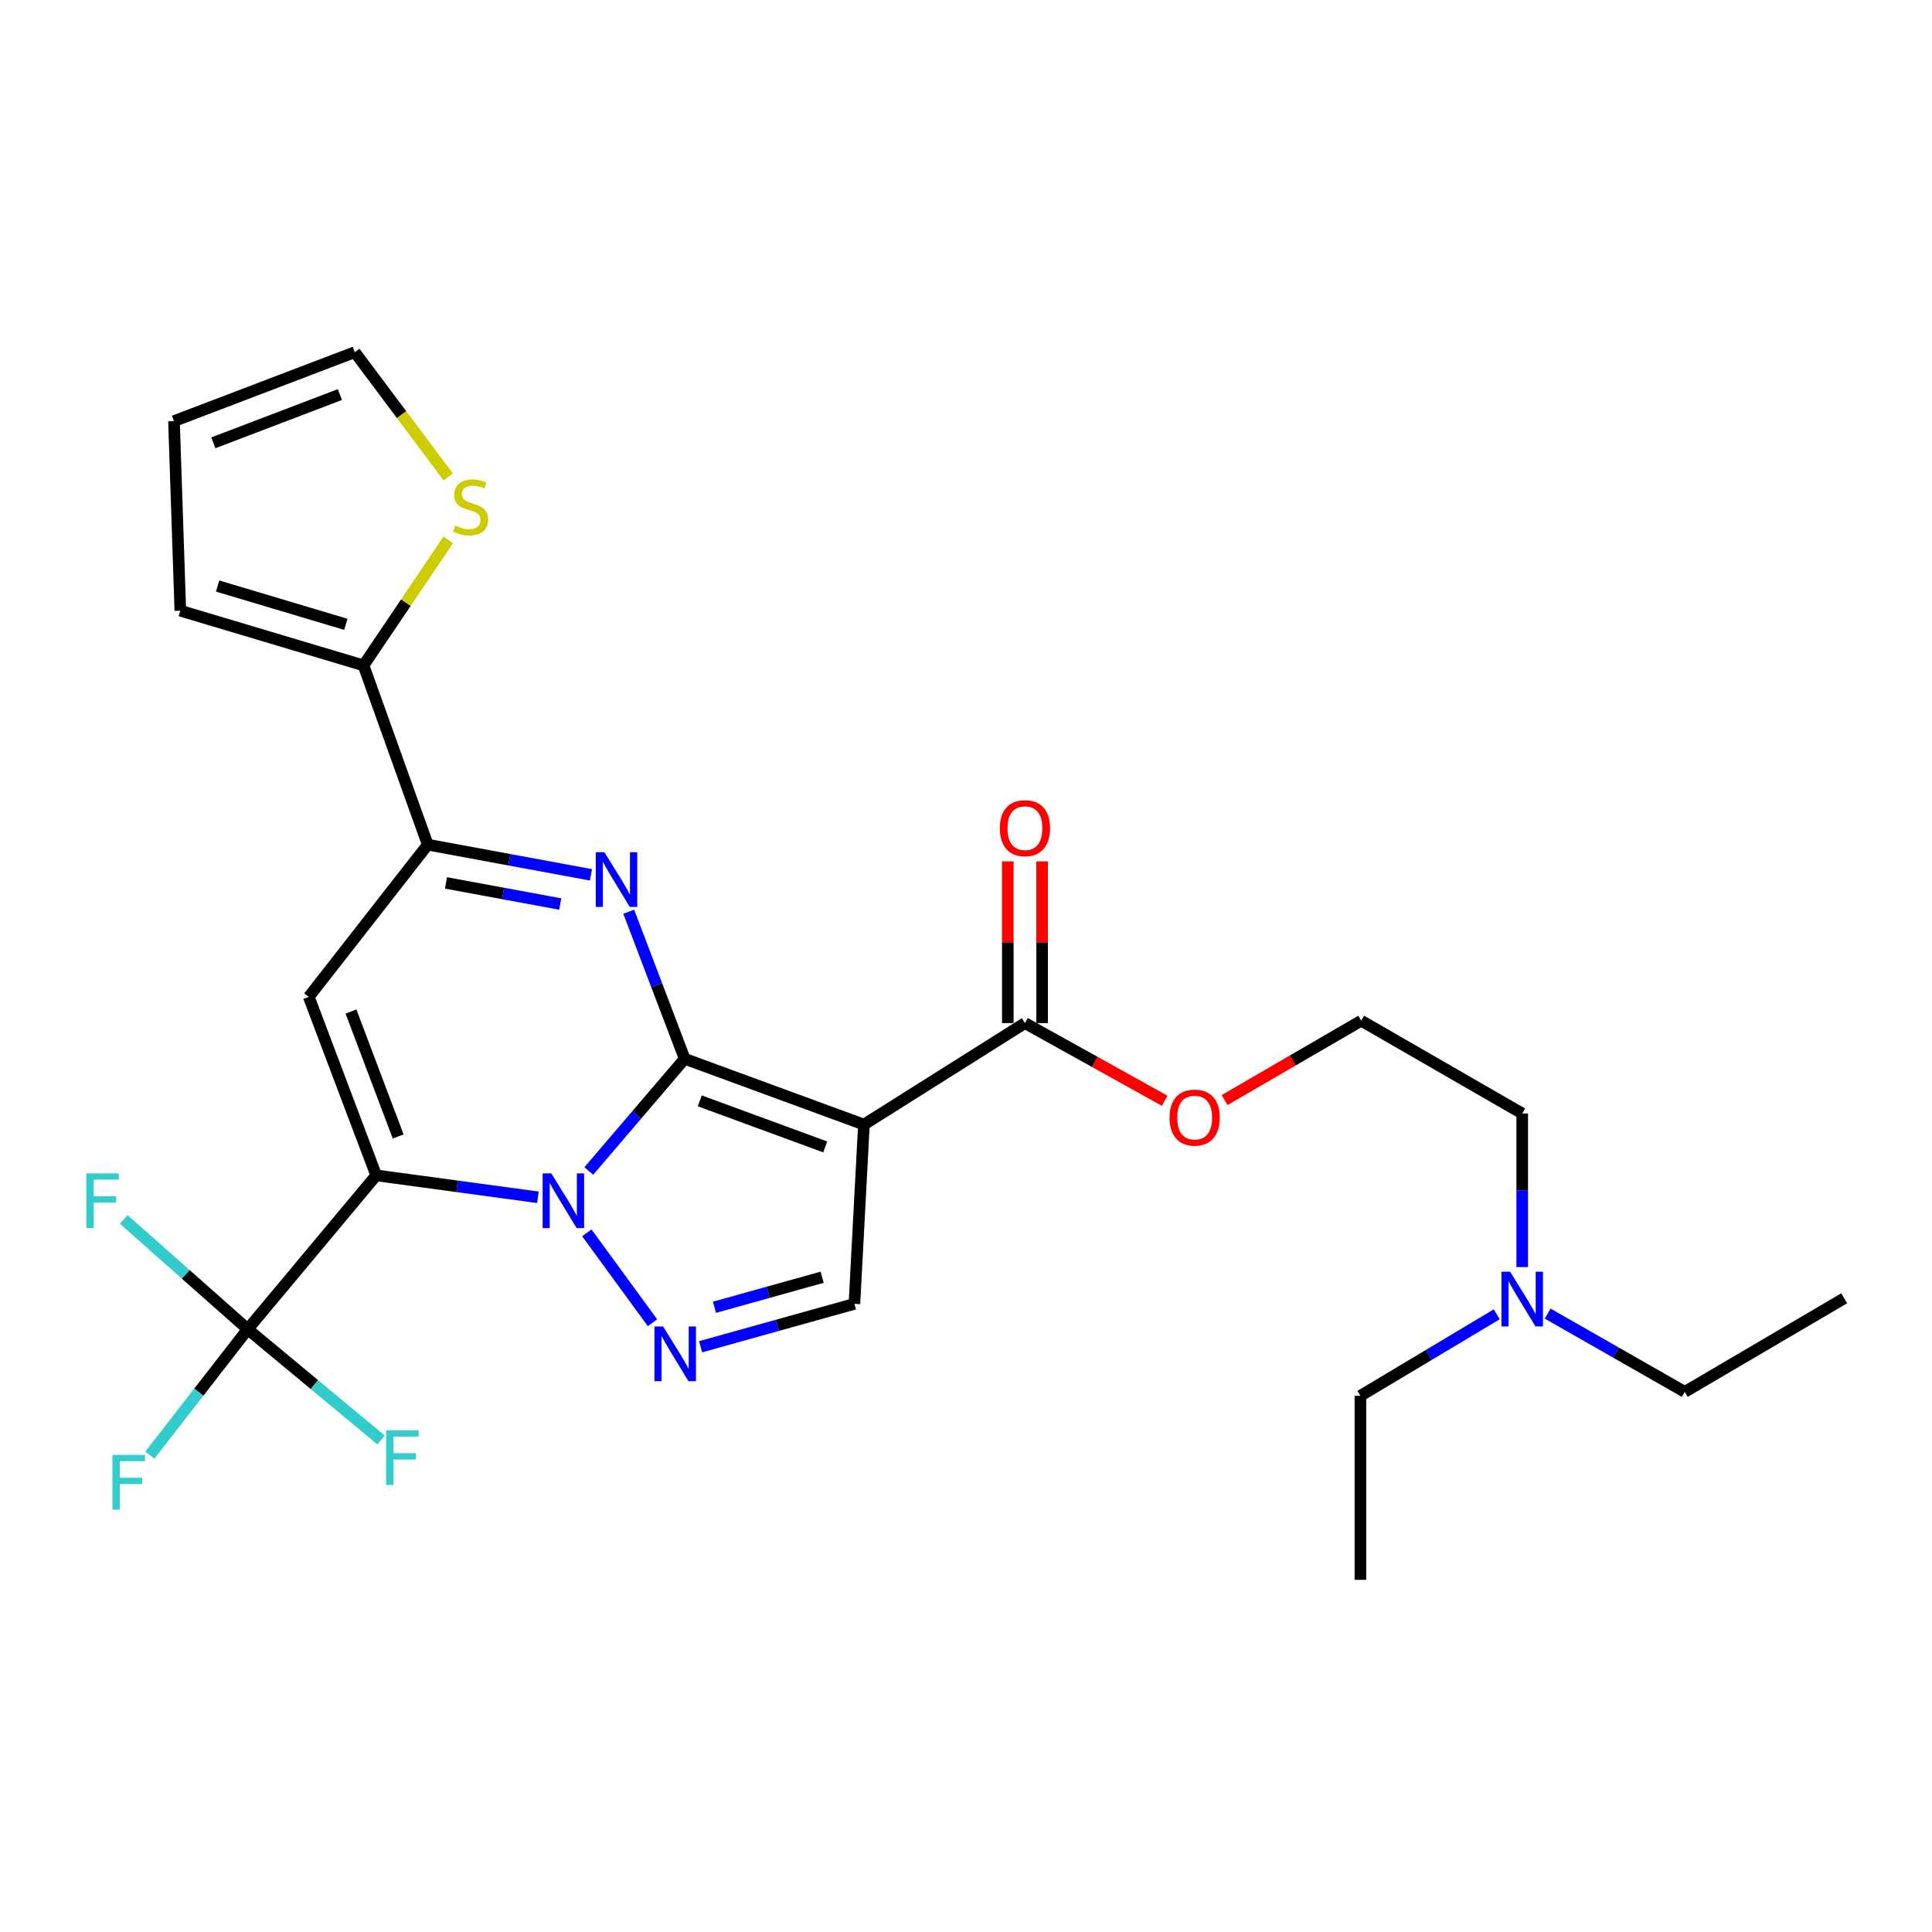 <?xml version='1.0' encoding='iso-8859-1'?>
<svg version='1.1' baseProfile='full'
              xmlns='http://www.w3.org/2000/svg'
                      xmlns:rdkit='http://www.rdkit.org/xml'
                      xmlns:xlink='http://www.w3.org/1999/xlink'
                  xml:space='preserve'
width='1000px' height='1000px' viewBox='0 0 1000 1000'>
<!-- END OF HEADER -->
<rect style='opacity:1.0;fill:#FFFFFF;stroke:none' width='1000' height='1000' x='0' y='0'> </rect>
<path class='bond-0' d='M 354.396,548.029 L 329.578,577.068' style='fill:none;fill-rule:evenodd;stroke:#000000;stroke-width:6px;stroke-linecap:butt;stroke-linejoin:miter;stroke-opacity:1' />
<path class='bond-0' d='M 329.578,577.068 L 304.76,606.107' style='fill:none;fill-rule:evenodd;stroke:#0000FF;stroke-width:6px;stroke-linecap:butt;stroke-linejoin:miter;stroke-opacity:1' />
<path class='bond-2' d='M 354.396,548.029 L 447.159,582.082' style='fill:none;fill-rule:evenodd;stroke:#000000;stroke-width:6px;stroke-linecap:butt;stroke-linejoin:miter;stroke-opacity:1' />
<path class='bond-2' d='M 362.193,569.801 L 427.127,593.639' style='fill:none;fill-rule:evenodd;stroke:#000000;stroke-width:6px;stroke-linecap:butt;stroke-linejoin:miter;stroke-opacity:1' />
<path class='bond-3' d='M 354.396,548.029 L 339.914,509.963' style='fill:none;fill-rule:evenodd;stroke:#000000;stroke-width:6px;stroke-linecap:butt;stroke-linejoin:miter;stroke-opacity:1' />
<path class='bond-3' d='M 339.914,509.963 L 325.431,471.897' style='fill:none;fill-rule:evenodd;stroke:#0000FF;stroke-width:6px;stroke-linecap:butt;stroke-linejoin:miter;stroke-opacity:1' />
<path class='bond-1' d='M 278.42,619.714 L 236.569,614.039' style='fill:none;fill-rule:evenodd;stroke:#0000FF;stroke-width:6px;stroke-linecap:butt;stroke-linejoin:miter;stroke-opacity:1' />
<path class='bond-1' d='M 236.569,614.039 L 194.719,608.365' style='fill:none;fill-rule:evenodd;stroke:#000000;stroke-width:6px;stroke-linecap:butt;stroke-linejoin:miter;stroke-opacity:1' />
<path class='bond-5' d='M 303.739,638.115 L 337.726,684.644' style='fill:none;fill-rule:evenodd;stroke:#0000FF;stroke-width:6px;stroke-linecap:butt;stroke-linejoin:miter;stroke-opacity:1' />
<path class='bond-7' d='M 194.719,608.365 L 128.218,688.002' style='fill:none;fill-rule:evenodd;stroke:#000000;stroke-width:6px;stroke-linecap:butt;stroke-linejoin:miter;stroke-opacity:1' />
<path class='bond-28' d='M 194.719,608.365 L 159.827,515.996' style='fill:none;fill-rule:evenodd;stroke:#000000;stroke-width:6px;stroke-linecap:butt;stroke-linejoin:miter;stroke-opacity:1' />
<path class='bond-28' d='M 206.091,588.237 L 181.667,523.579' style='fill:none;fill-rule:evenodd;stroke:#000000;stroke-width:6px;stroke-linecap:butt;stroke-linejoin:miter;stroke-opacity:1' />
<path class='bond-8' d='M 447.159,582.082 L 442.248,674.865' style='fill:none;fill-rule:evenodd;stroke:#000000;stroke-width:6px;stroke-linecap:butt;stroke-linejoin:miter;stroke-opacity:1' />
<path class='bond-9' d='M 447.159,582.082 L 530.514,529.547' style='fill:none;fill-rule:evenodd;stroke:#000000;stroke-width:6px;stroke-linecap:butt;stroke-linejoin:miter;stroke-opacity:1' />
<path class='bond-6' d='M 305.876,452.811 L 263.641,445.005' style='fill:none;fill-rule:evenodd;stroke:#0000FF;stroke-width:6px;stroke-linecap:butt;stroke-linejoin:miter;stroke-opacity:1' />
<path class='bond-6' d='M 263.641,445.005 L 221.406,437.198' style='fill:none;fill-rule:evenodd;stroke:#000000;stroke-width:6px;stroke-linecap:butt;stroke-linejoin:miter;stroke-opacity:1' />
<path class='bond-6' d='M 289.979,467.925 L 260.414,462.461' style='fill:none;fill-rule:evenodd;stroke:#0000FF;stroke-width:6px;stroke-linecap:butt;stroke-linejoin:miter;stroke-opacity:1' />
<path class='bond-6' d='M 260.414,462.461 L 230.85,456.996' style='fill:none;fill-rule:evenodd;stroke:#000000;stroke-width:6px;stroke-linecap:butt;stroke-linejoin:miter;stroke-opacity:1' />
<path class='bond-4' d='M 159.827,515.996 L 221.406,437.198' style='fill:none;fill-rule:evenodd;stroke:#000000;stroke-width:6px;stroke-linecap:butt;stroke-linejoin:miter;stroke-opacity:1' />
<path class='bond-27' d='M 362.633,697.076 L 402.44,685.97' style='fill:none;fill-rule:evenodd;stroke:#0000FF;stroke-width:6px;stroke-linecap:butt;stroke-linejoin:miter;stroke-opacity:1' />
<path class='bond-27' d='M 402.44,685.97 L 442.248,674.865' style='fill:none;fill-rule:evenodd;stroke:#000000;stroke-width:6px;stroke-linecap:butt;stroke-linejoin:miter;stroke-opacity:1' />
<path class='bond-27' d='M 369.805,676.645 L 397.67,668.871' style='fill:none;fill-rule:evenodd;stroke:#0000FF;stroke-width:6px;stroke-linecap:butt;stroke-linejoin:miter;stroke-opacity:1' />
<path class='bond-27' d='M 397.67,668.871 L 425.536,661.098' style='fill:none;fill-rule:evenodd;stroke:#000000;stroke-width:6px;stroke-linecap:butt;stroke-linejoin:miter;stroke-opacity:1' />
<path class='bond-10' d='M 221.406,437.198 L 188.151,344.405' style='fill:none;fill-rule:evenodd;stroke:#000000;stroke-width:6px;stroke-linecap:butt;stroke-linejoin:miter;stroke-opacity:1' />
<path class='bond-16' d='M 128.218,688.002 L 162.733,716.669' style='fill:none;fill-rule:evenodd;stroke:#000000;stroke-width:6px;stroke-linecap:butt;stroke-linejoin:miter;stroke-opacity:1' />
<path class='bond-16' d='M 162.733,716.669 L 197.248,745.337' style='fill:none;fill-rule:evenodd;stroke:#33CCCC;stroke-width:6px;stroke-linecap:butt;stroke-linejoin:miter;stroke-opacity:1' />
<path class='bond-17' d='M 128.218,688.002 L 102.893,720.583' style='fill:none;fill-rule:evenodd;stroke:#000000;stroke-width:6px;stroke-linecap:butt;stroke-linejoin:miter;stroke-opacity:1' />
<path class='bond-17' d='M 102.893,720.583 L 77.568,753.164' style='fill:none;fill-rule:evenodd;stroke:#33CCCC;stroke-width:6px;stroke-linecap:butt;stroke-linejoin:miter;stroke-opacity:1' />
<path class='bond-18' d='M 128.218,688.002 L 96.127,659.589' style='fill:none;fill-rule:evenodd;stroke:#000000;stroke-width:6px;stroke-linecap:butt;stroke-linejoin:miter;stroke-opacity:1' />
<path class='bond-18' d='M 96.127,659.589 L 64.037,631.177' style='fill:none;fill-rule:evenodd;stroke:#33CCCC;stroke-width:6px;stroke-linecap:butt;stroke-linejoin:miter;stroke-opacity:1' />
<path class='bond-14' d='M 539.39,529.547 L 539.39,487.705' style='fill:none;fill-rule:evenodd;stroke:#000000;stroke-width:6px;stroke-linecap:butt;stroke-linejoin:miter;stroke-opacity:1' />
<path class='bond-14' d='M 539.39,487.705 L 539.39,445.863' style='fill:none;fill-rule:evenodd;stroke:#FF0000;stroke-width:6px;stroke-linecap:butt;stroke-linejoin:miter;stroke-opacity:1' />
<path class='bond-14' d='M 521.638,529.547 L 521.638,487.705' style='fill:none;fill-rule:evenodd;stroke:#000000;stroke-width:6px;stroke-linecap:butt;stroke-linejoin:miter;stroke-opacity:1' />
<path class='bond-14' d='M 521.638,487.705 L 521.638,445.863' style='fill:none;fill-rule:evenodd;stroke:#FF0000;stroke-width:6px;stroke-linecap:butt;stroke-linejoin:miter;stroke-opacity:1' />
<path class='bond-19' d='M 530.514,529.547 L 566.678,549.657' style='fill:none;fill-rule:evenodd;stroke:#000000;stroke-width:6px;stroke-linecap:butt;stroke-linejoin:miter;stroke-opacity:1' />
<path class='bond-19' d='M 566.678,549.657 L 602.843,569.768' style='fill:none;fill-rule:evenodd;stroke:#FF0000;stroke-width:6px;stroke-linecap:butt;stroke-linejoin:miter;stroke-opacity:1' />
<path class='bond-11' d='M 188.151,344.405 L 210.085,311.917' style='fill:none;fill-rule:evenodd;stroke:#000000;stroke-width:6px;stroke-linecap:butt;stroke-linejoin:miter;stroke-opacity:1' />
<path class='bond-11' d='M 210.085,311.917 L 232.019,279.43' style='fill:none;fill-rule:evenodd;stroke:#CCCC00;stroke-width:6px;stroke-linecap:butt;stroke-linejoin:miter;stroke-opacity:1' />
<path class='bond-12' d='M 188.151,344.405 L 93.336,316.091' style='fill:none;fill-rule:evenodd;stroke:#000000;stroke-width:6px;stroke-linecap:butt;stroke-linejoin:miter;stroke-opacity:1' />
<path class='bond-12' d='M 179.008,323.149 L 112.638,303.329' style='fill:none;fill-rule:evenodd;stroke:#000000;stroke-width:6px;stroke-linecap:butt;stroke-linejoin:miter;stroke-opacity:1' />
<path class='bond-13' d='M 231.996,246.85 L 207.82,214.566' style='fill:none;fill-rule:evenodd;stroke:#CCCC00;stroke-width:6px;stroke-linecap:butt;stroke-linejoin:miter;stroke-opacity:1' />
<path class='bond-13' d='M 207.82,214.566 L 183.644,182.282' style='fill:none;fill-rule:evenodd;stroke:#000000;stroke-width:6px;stroke-linecap:butt;stroke-linejoin:miter;stroke-opacity:1' />
<path class='bond-15' d='M 93.336,316.091 L 90.052,217.973' style='fill:none;fill-rule:evenodd;stroke:#000000;stroke-width:6px;stroke-linecap:butt;stroke-linejoin:miter;stroke-opacity:1' />
<path class='bond-29' d='M 183.644,182.282 L 90.052,217.973' style='fill:none;fill-rule:evenodd;stroke:#000000;stroke-width:6px;stroke-linecap:butt;stroke-linejoin:miter;stroke-opacity:1' />
<path class='bond-29' d='M 175.93,204.222 L 110.416,229.206' style='fill:none;fill-rule:evenodd;stroke:#000000;stroke-width:6px;stroke-linecap:butt;stroke-linejoin:miter;stroke-opacity:1' />
<path class='bond-21' d='M 633.848,569.395 L 669.209,548.854' style='fill:none;fill-rule:evenodd;stroke:#FF0000;stroke-width:6px;stroke-linecap:butt;stroke-linejoin:miter;stroke-opacity:1' />
<path class='bond-21' d='M 669.209,548.854 L 704.57,528.314' style='fill:none;fill-rule:evenodd;stroke:#000000;stroke-width:6px;stroke-linecap:butt;stroke-linejoin:miter;stroke-opacity:1' />
<path class='bond-20' d='M 787.895,655.838 L 787.895,616.09' style='fill:none;fill-rule:evenodd;stroke:#0000FF;stroke-width:6px;stroke-linecap:butt;stroke-linejoin:miter;stroke-opacity:1' />
<path class='bond-20' d='M 787.895,616.09 L 787.895,576.343' style='fill:none;fill-rule:evenodd;stroke:#000000;stroke-width:6px;stroke-linecap:butt;stroke-linejoin:miter;stroke-opacity:1' />
<path class='bond-23' d='M 774.716,680.279 L 739.431,701.374' style='fill:none;fill-rule:evenodd;stroke:#0000FF;stroke-width:6px;stroke-linecap:butt;stroke-linejoin:miter;stroke-opacity:1' />
<path class='bond-23' d='M 739.431,701.374 L 704.146,722.47' style='fill:none;fill-rule:evenodd;stroke:#000000;stroke-width:6px;stroke-linecap:butt;stroke-linejoin:miter;stroke-opacity:1' />
<path class='bond-24' d='M 801.058,679.913 L 836.548,700.17' style='fill:none;fill-rule:evenodd;stroke:#0000FF;stroke-width:6px;stroke-linecap:butt;stroke-linejoin:miter;stroke-opacity:1' />
<path class='bond-24' d='M 836.548,700.17 L 872.039,720.428' style='fill:none;fill-rule:evenodd;stroke:#000000;stroke-width:6px;stroke-linecap:butt;stroke-linejoin:miter;stroke-opacity:1' />
<path class='bond-22' d='M 704.57,528.314 L 787.895,576.343' style='fill:none;fill-rule:evenodd;stroke:#000000;stroke-width:6px;stroke-linecap:butt;stroke-linejoin:miter;stroke-opacity:1' />
<path class='bond-26' d='M 704.146,722.47 L 704.146,817.718' style='fill:none;fill-rule:evenodd;stroke:#000000;stroke-width:6px;stroke-linecap:butt;stroke-linejoin:miter;stroke-opacity:1' />
<path class='bond-25' d='M 872.039,720.428 L 954.545,671.995' style='fill:none;fill-rule:evenodd;stroke:#000000;stroke-width:6px;stroke-linecap:butt;stroke-linejoin:miter;stroke-opacity:1' />
<path  class='atom-1' d='M 285.344 607.341
L 294.624 622.341
Q 295.544 623.821, 297.024 626.501
Q 298.504 629.181, 298.584 629.341
L 298.584 607.341
L 302.344 607.341
L 302.344 635.661
L 298.464 635.661
L 288.504 619.261
Q 287.344 617.341, 286.104 615.141
Q 284.904 612.941, 284.544 612.261
L 284.544 635.661
L 280.864 635.661
L 280.864 607.341
L 285.344 607.341
' fill='#0000FF'/>
<path  class='atom-4' d='M 312.84 441.096
L 322.12 456.096
Q 323.04 457.576, 324.52 460.256
Q 326 462.936, 326.08 463.096
L 326.08 441.096
L 329.84 441.096
L 329.84 469.416
L 325.96 469.416
L 316 453.016
Q 314.84 451.096, 313.6 448.896
Q 312.4 446.696, 312.04 446.016
L 312.04 469.416
L 308.36 469.416
L 308.36 441.096
L 312.84 441.096
' fill='#0000FF'/>
<path  class='atom-6' d='M 343.225 686.583
L 352.505 701.583
Q 353.425 703.063, 354.905 705.743
Q 356.385 708.423, 356.465 708.583
L 356.465 686.583
L 360.225 686.583
L 360.225 714.903
L 356.345 714.903
L 346.385 698.503
Q 345.225 696.583, 343.985 694.383
Q 342.785 692.183, 342.425 691.503
L 342.425 714.903
L 338.745 714.903
L 338.745 686.583
L 343.225 686.583
' fill='#0000FF'/>
<path  class='atom-12' d='M 235.576 272.033
Q 235.896 272.153, 237.216 272.713
Q 238.536 273.273, 239.976 273.633
Q 241.456 273.953, 242.896 273.953
Q 245.576 273.953, 247.136 272.673
Q 248.696 271.353, 248.696 269.073
Q 248.696 267.513, 247.896 266.553
Q 247.136 265.593, 245.936 265.073
Q 244.736 264.553, 242.736 263.953
Q 240.216 263.193, 238.696 262.473
Q 237.216 261.753, 236.136 260.233
Q 235.096 258.713, 235.096 256.153
Q 235.096 252.593, 237.496 250.393
Q 239.936 248.193, 244.736 248.193
Q 248.016 248.193, 251.736 249.753
L 250.816 252.833
Q 247.416 251.433, 244.856 251.433
Q 242.096 251.433, 240.576 252.593
Q 239.056 253.713, 239.096 255.673
Q 239.096 257.193, 239.856 258.113
Q 240.656 259.033, 241.776 259.553
Q 242.936 260.073, 244.856 260.673
Q 247.416 261.473, 248.936 262.273
Q 250.456 263.073, 251.536 264.713
Q 252.656 266.313, 252.656 269.073
Q 252.656 272.993, 250.016 275.113
Q 247.416 277.193, 243.056 277.193
Q 240.536 277.193, 238.616 276.633
Q 236.736 276.113, 234.496 275.193
L 235.576 272.033
' fill='#CCCC00'/>
<path  class='atom-15' d='M 517.514 428.659
Q 517.514 421.859, 520.874 418.059
Q 524.234 414.259, 530.514 414.259
Q 536.794 414.259, 540.154 418.059
Q 543.514 421.859, 543.514 428.659
Q 543.514 435.539, 540.114 439.459
Q 536.714 443.339, 530.514 443.339
Q 524.274 443.339, 520.874 439.459
Q 517.514 435.579, 517.514 428.659
M 530.514 440.139
Q 534.834 440.139, 537.154 437.259
Q 539.514 434.339, 539.514 428.659
Q 539.514 423.099, 537.154 420.299
Q 534.834 417.459, 530.514 417.459
Q 526.194 417.459, 523.834 420.259
Q 521.514 423.059, 521.514 428.659
Q 521.514 434.379, 523.834 437.259
Q 526.194 440.139, 530.514 440.139
' fill='#FF0000'/>
<path  class='atom-17' d='M 199.849 740.332
L 216.689 740.332
L 216.689 743.572
L 203.649 743.572
L 203.649 752.172
L 215.249 752.172
L 215.249 755.452
L 203.649 755.452
L 203.649 768.652
L 199.849 768.652
L 199.849 740.332
' fill='#33CCCC'/>
<path  class='atom-18' d='M 58.219 753.064
L 75.059 753.064
L 75.059 756.304
L 62.019 756.304
L 62.019 764.904
L 73.619 764.904
L 73.619 768.184
L 62.019 768.184
L 62.019 781.384
L 58.219 781.384
L 58.219 753.064
' fill='#33CCCC'/>
<path  class='atom-19' d='M 44.689 607.341
L 61.529 607.341
L 61.529 610.581
L 48.489 610.581
L 48.489 619.181
L 60.089 619.181
L 60.089 622.461
L 48.489 622.461
L 48.489 635.661
L 44.689 635.661
L 44.689 607.341
' fill='#33CCCC'/>
<path  class='atom-20' d='M 605.356 578.474
Q 605.356 571.674, 608.716 567.874
Q 612.076 564.074, 618.356 564.074
Q 624.636 564.074, 627.996 567.874
Q 631.356 571.674, 631.356 578.474
Q 631.356 585.354, 627.956 589.274
Q 624.556 593.154, 618.356 593.154
Q 612.116 593.154, 608.716 589.274
Q 605.356 585.394, 605.356 578.474
M 618.356 589.954
Q 622.676 589.954, 624.996 587.074
Q 627.356 584.154, 627.356 578.474
Q 627.356 572.914, 624.996 570.114
Q 622.676 567.274, 618.356 567.274
Q 614.036 567.274, 611.676 570.074
Q 609.356 572.874, 609.356 578.474
Q 609.356 584.194, 611.676 587.074
Q 614.036 589.954, 618.356 589.954
' fill='#FF0000'/>
<path  class='atom-21' d='M 781.635 658.24
L 790.915 673.24
Q 791.835 674.72, 793.315 677.4
Q 794.795 680.08, 794.875 680.24
L 794.875 658.24
L 798.635 658.24
L 798.635 686.56
L 794.755 686.56
L 784.795 670.16
Q 783.635 668.24, 782.395 666.04
Q 781.195 663.84, 780.835 663.16
L 780.835 686.56
L 777.155 686.56
L 777.155 658.24
L 781.635 658.24
' fill='#0000FF'/>
</svg>
